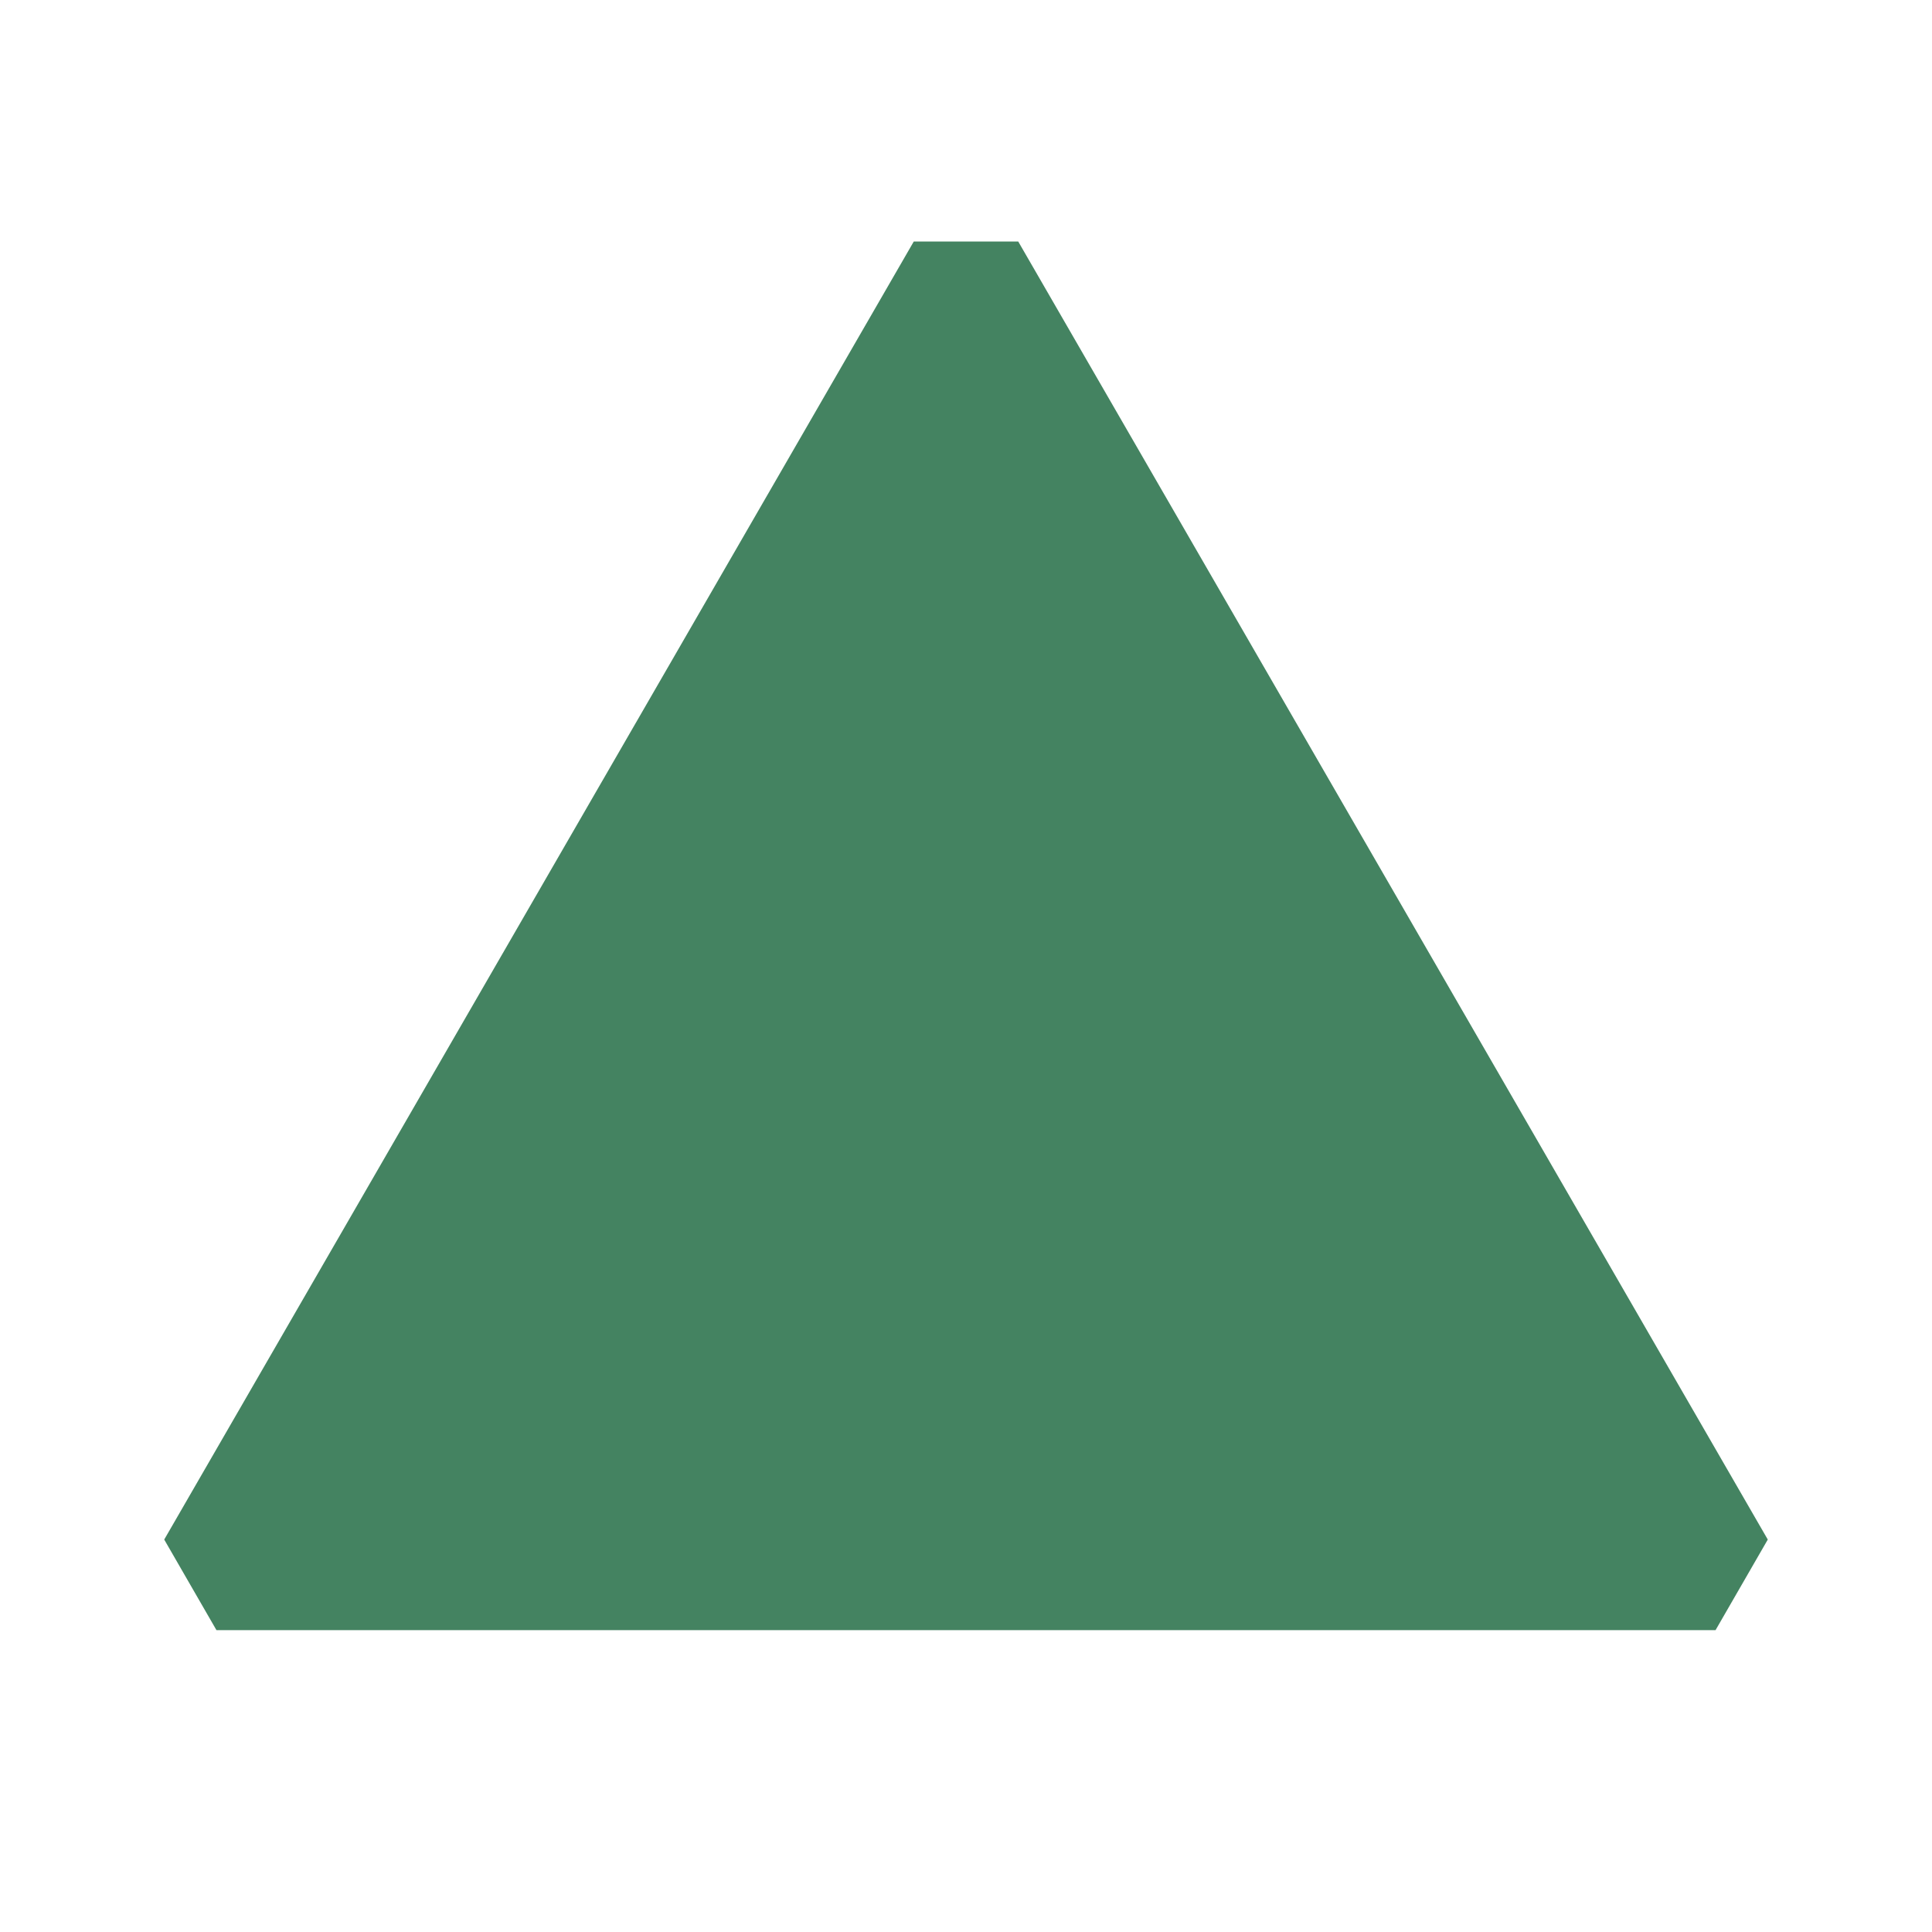 <svg xmlns="http://www.w3.org/2000/svg"  viewBox="0 0 64 64"><defs fill="#448361" /><path  d="m58.56,51c-.77,1.33-.96,1.67-1.73,3H7.17c-.77-1.33-.96-1.67-1.73-3L30.27,8h3.46l24.83,43Z" fill="#448361" /></svg>
